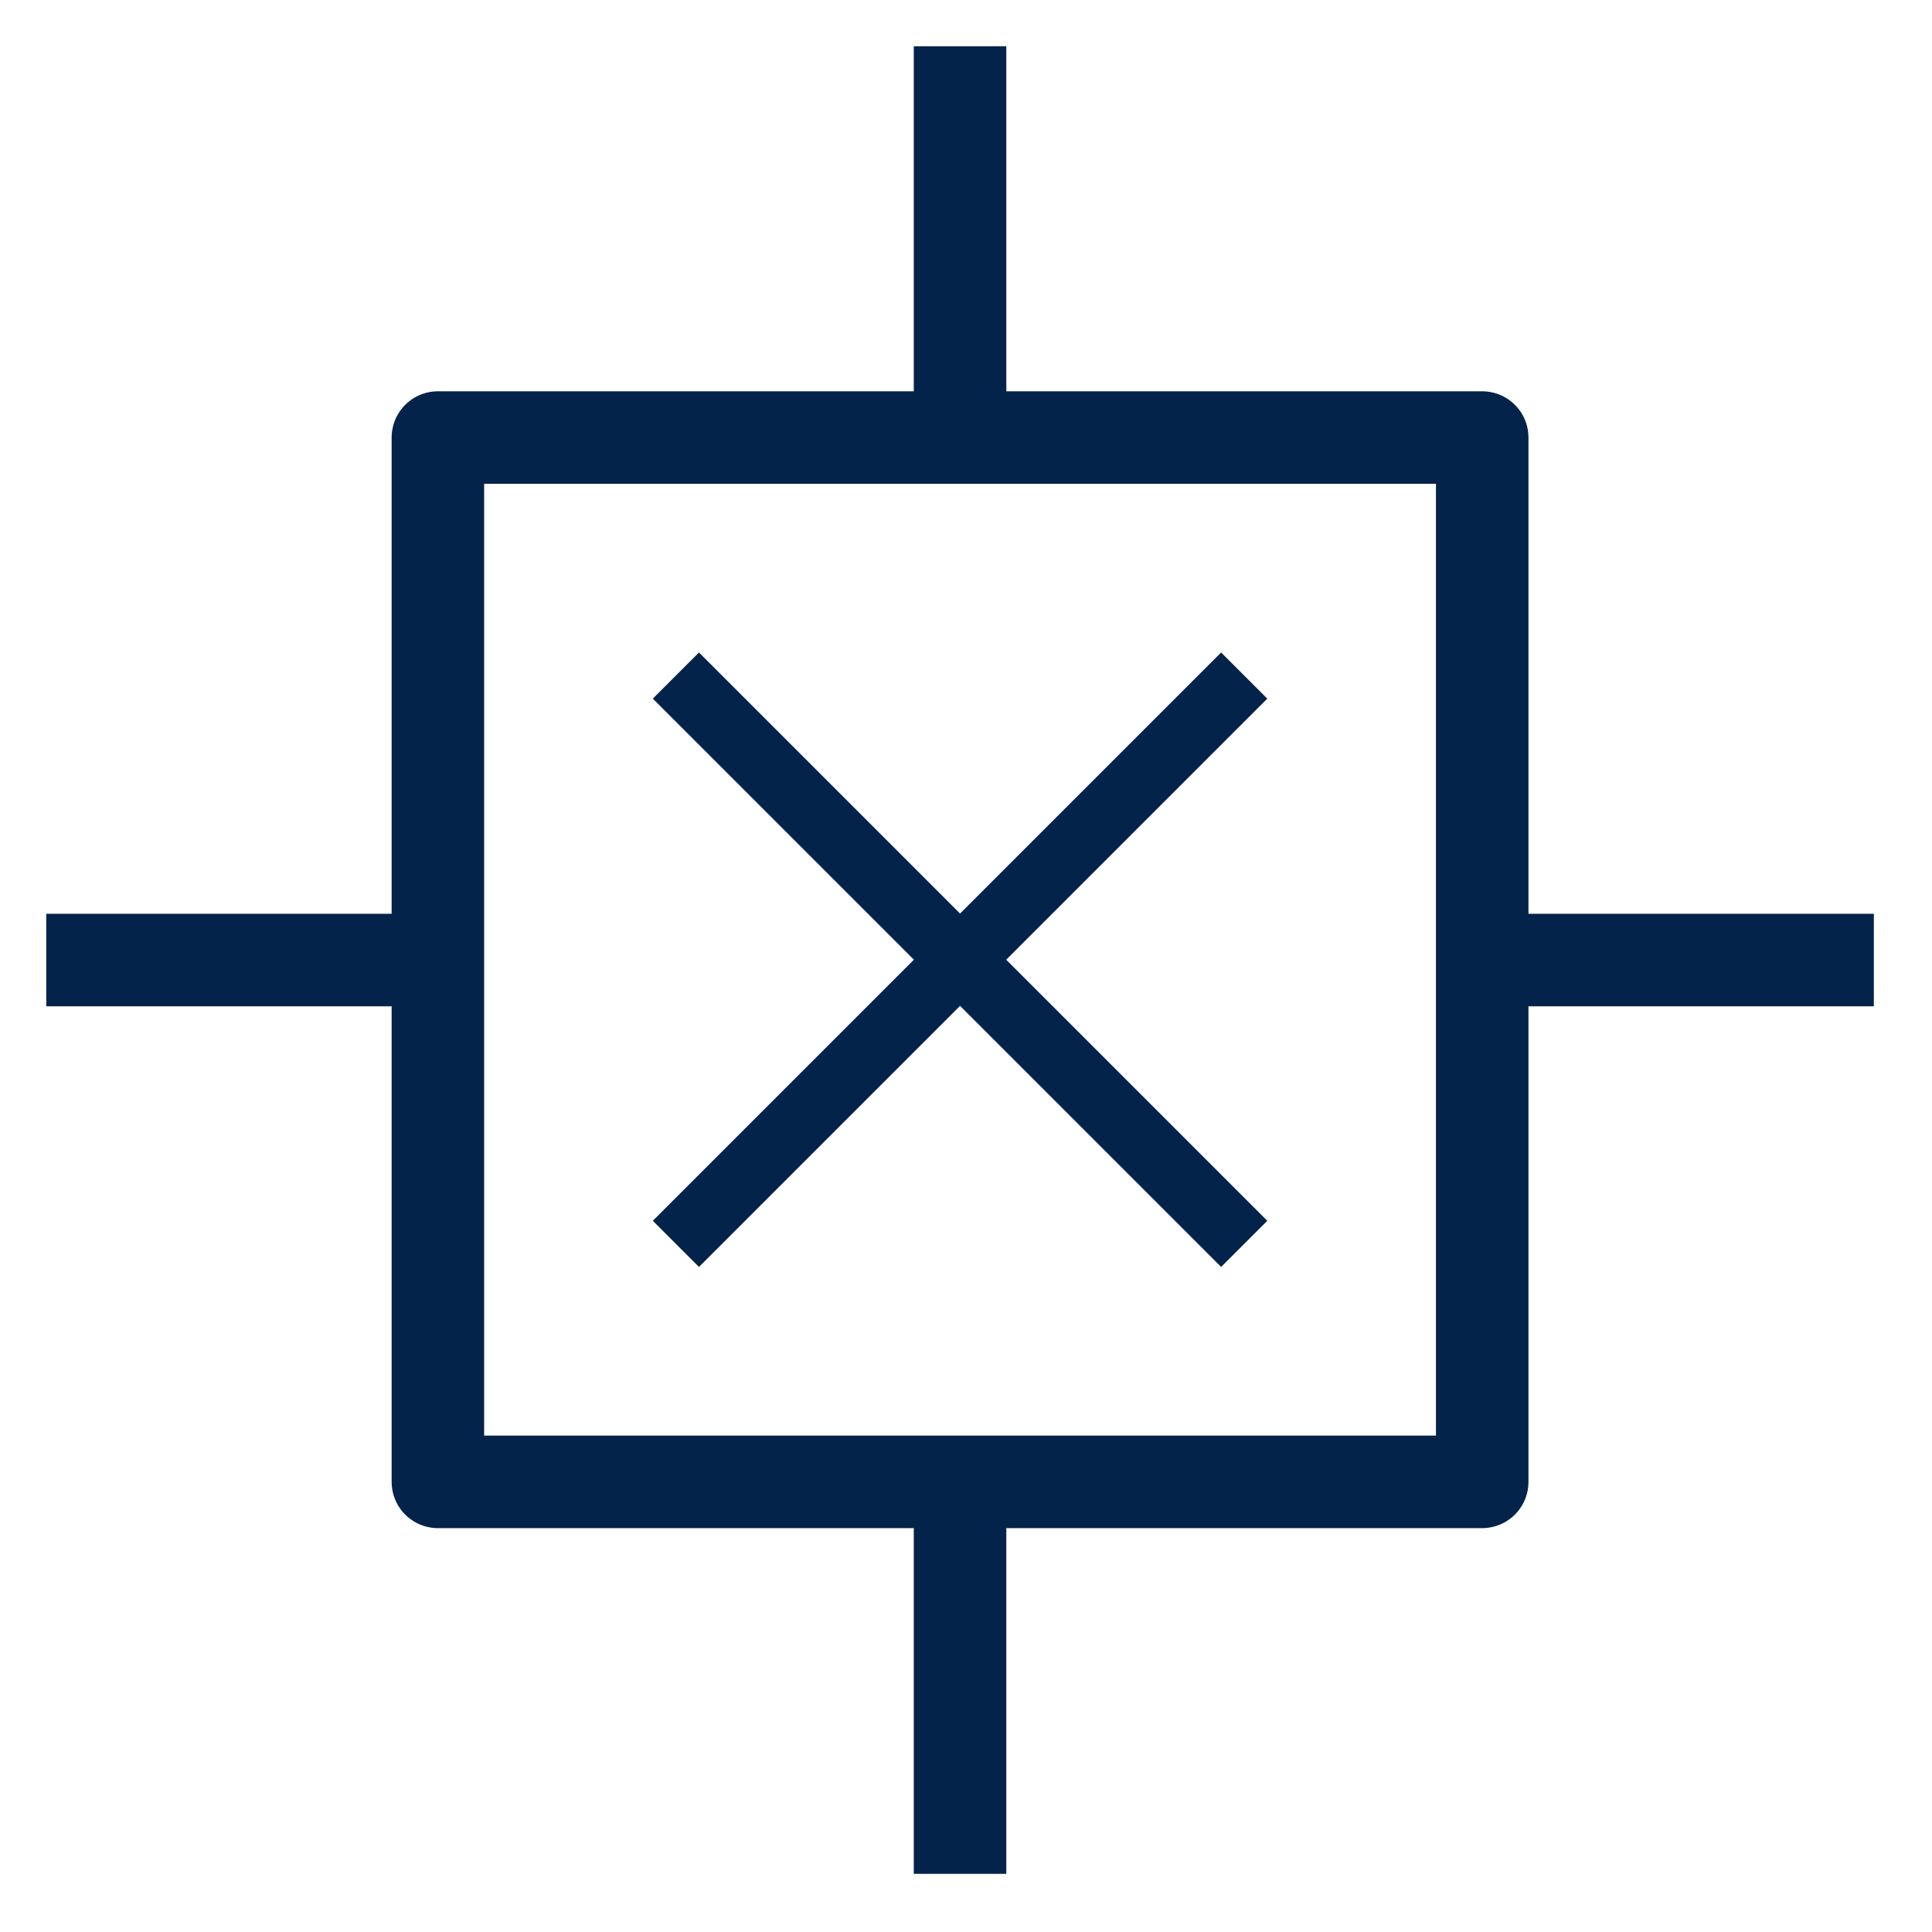 ﻿<?xml version="1.0" encoding="UTF-8" standalone="no"?>
<!-- Created with Inkscape (http://www.inkscape.org/) -->
<svg
   xmlns:svg="http://www.w3.org/2000/svg"
   xmlns="http://www.w3.org/2000/svg"
   version="1.0"
   width="74"
   height="74">
  <rect
     width="40"
     height="40"
     x="16.772"
     y="16.759"
     style="fill:none;fill-opacity:1;fill-rule:nonzero;stroke:#03234B;stroke-width:3.543;stroke-linecap:square;stroke-linejoin:round;marker:none;marker-start:none;marker-mid:none;marker-end:none;stroke-miterlimit:4;stroke-dasharray:none;stroke-dashoffset:0;stroke-opacity:1;visibility:visible;display:inline;overflow:visible" />
  <path
     d="M 46.772,46.759 L 26.772,26.759 M 26.772,46.759 L 46.772,26.759"
     style="fill:none;fill-opacity:0.75;fill-rule:evenodd;stroke:#03234B;stroke-width:2.5;stroke-linecap:square;stroke-linejoin:miter;stroke-miterlimit:4;stroke-dasharray:none;stroke-opacity:1" />
  <path
     d="M 36.772,1.772 L 36.772,15.928 L 36.772,1.772 z M 1.772,36.772 L 15.96,36.772 L 1.772,36.772 z M 57.584,36.772 L 71.772,36.772 L 57.584,36.772 z M 36.772,57.585 L 36.772,71.772 L 36.772,57.585 z"
     style="fill:none;fill-opacity:0.75;fill-rule:evenodd;stroke:#03234B;stroke-width:3.544;stroke-linecap:square;stroke-linejoin:miter;stroke-miterlimit:4;stroke-dasharray:none;stroke-opacity:1" />
</svg>
